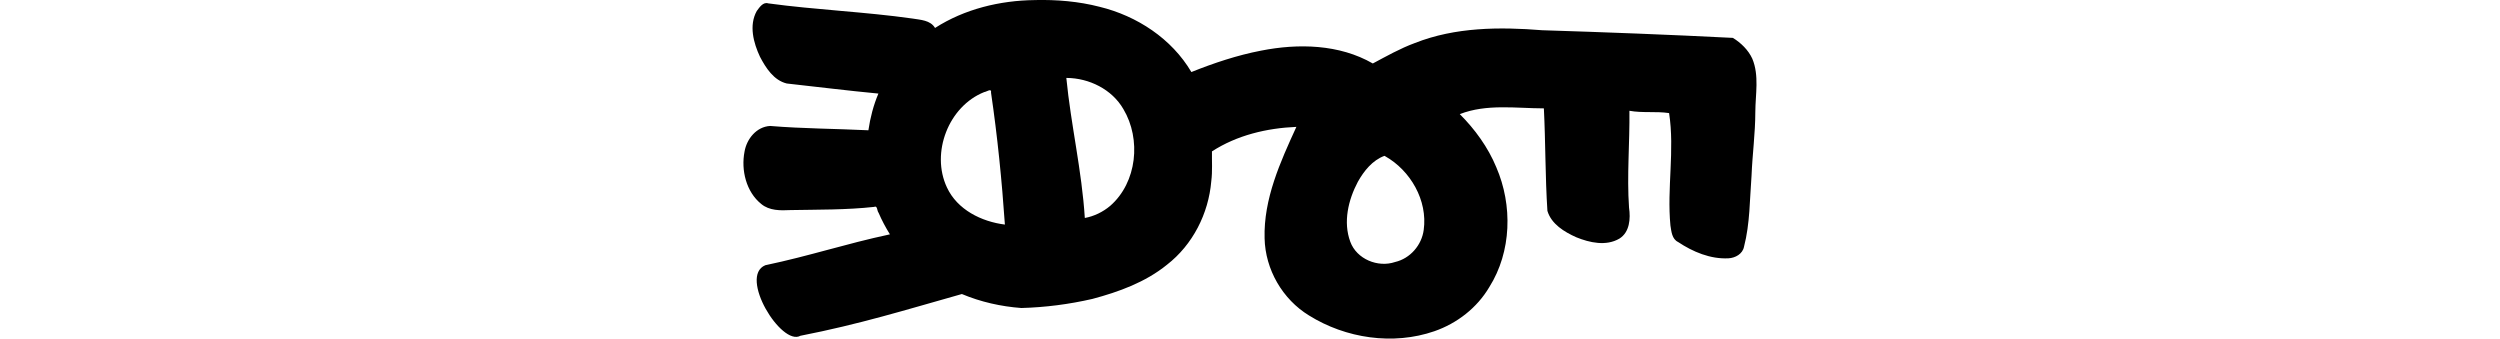 <?xml version="1.0" encoding="UTF-8" standalone="no"?>
<!-- Created with Inkscape (http://www.inkscape.org/) -->

<svg
   xmlns:dc="http://purl.org/dc/elements/1.1/"
   xmlns:cc="http://creativecommons.org/ns#"
   xmlns:rdf="http://www.w3.org/1999/02/22-rdf-syntax-ns#"
   xmlns:svg="http://www.w3.org/2000/svg"
   xmlns="http://www.w3.org/2000/svg"
   xmlns:sodipodi="http://sodipodi.sourceforge.net/DTD/sodipodi-0.dtd"
   xmlns:inkscape="http://www.inkscape.org/namespaces/inkscape"
   width="200"
   height="27.089"
   id="svg2"
   version="1.1"
   inkscape:version="0.48.3.1 r9886"
   sodipodi:docname="went.svg">
  <defs
     id="defs4" />
  <sodipodi:namedview
     id="base"
     pagecolor="#ffffff"
     bordercolor="#666666"
     borderopacity="1.0"
     inkscape:pageopacity="0.0"
     inkscape:pageshadow="2"
     inkscape:zoom="11.2"
     inkscape:cx="-10.570105"
     inkscape:cy="19.766405"
     inkscape:document-units="px"
     inkscape:current-layer="layer1"
     showgrid="false"
     fit-margin-top="0"
     fit-margin-left="0"
     fit-margin-right="0"
     fit-margin-bottom="0"
     inkscape:window-width="1301"
     inkscape:window-height="744"
     inkscape:window-x="65"
     inkscape:window-y="24"
     inkscape:window-maximized="1"
     showguides="true"
     inkscape:guide-bbox="true">
    <sodipodi:guide
       orientation="1,0"
       position="-424.568,91.559"
       id="guide3497" />
  </sodipodi:namedview>
  <g
     inkscape:label="Layer 1"
     inkscape:groupmode="layer"
     id="layer1"
     transform="translate(84.58,-972.826)">
    <path
       style="fill:#000000"
       d="m -1.796,972.832 c -2.796,0.033 -5.62,0.715 -7.981,2.231 -0.372,-0.63 -1.163,-0.645 -1.807,-0.754 -3.826,-0.542 -7.711,-0.692 -11.538,-1.213 -0.408,-0.132 -0.702,0.319 -0.916,0.609 -0.641,1.144 -0.265,2.552 0.258,3.666 0.467,0.891 1.1,1.882 2.141,2.135 2.442,0.268 4.884,0.576 7.331,0.806 -0.398,0.937 -0.652,1.93 -0.8,2.937 -2.62,-0.128 -5.25,-0.129 -7.863,-0.346 -1.088,0.062 -1.873,1.034 -2.047,2.054 -0.289,1.483 0.133,3.22 1.335,4.186 0.651,0.544 1.536,0.53 2.337,0.49 2.231,-0.042 4.475,-0.01 6.694,-0.255 0.28,-0.135 0.225,0.32 0.357,0.467 0.257,0.599 0.563,1.176 0.909,1.729 -3.589,0.767 -6.381,1.717 -9.971,2.471 -2.151,0.897 1.291,6.503 2.81,5.643 4.745,-0.928 8.379,-2.06 12.917,-3.339 1.508,0.634 3.133,0.998 4.757,1.118 1.912,-0.051 3.821,-0.298 5.684,-0.727 2.119,-0.564 4.247,-1.338 5.965,-2.733 2.063,-1.601 3.329,-4.092 3.547,-6.688 0.102,-0.784 0.041,-1.62 0.054,-2.381 2.004,-1.297 4.387,-1.862 6.754,-1.962 -1.287,2.81 -2.632,5.761 -2.543,8.918 0.054,2.491 1.434,4.876 3.549,6.167 2.941,1.837 6.736,2.405 10.037,1.262 1.814,-0.63 3.412,-1.871 4.391,-3.53 1.787,-2.835 1.873,-6.551 0.558,-9.588 -0.658,-1.597 -1.719,-3.052 -2.92,-4.248 2.14,-0.836 4.488,-0.466 6.727,-0.46 0.137,2.731 0.106,5.474 0.283,8.2 0.315,1.058 1.357,1.684 2.307,2.11 1.07,0.436 2.392,0.731 3.45,0.11 0.83,-0.515 0.902,-1.604 0.773,-2.48 -0.179,-2.581 0.062,-5.165 0.031,-7.748 1.046,0.191 2.128,0.028 3.174,0.185 0.458,2.975 -0.181,6.002 0.106,8.989 0.079,0.482 0.118,1.085 0.614,1.325 1.18,0.786 2.58,1.376 4.026,1.304 0.552,-0.03 1.138,-0.348 1.248,-0.931 0.481,-1.853 0.455,-3.795 0.602,-5.695 0.068,-1.693 0.3,-3.375 0.302,-5.071 0.006,-1.417 0.324,-2.926 -0.242,-4.274 -0.319,-0.697 -0.911,-1.27 -1.552,-1.664 -5.083,-0.259 -10.171,-0.452 -15.258,-0.612 -3.412,-0.273 -6.953,-0.251 -10.177,1.021 -1.174,0.43 -2.299,1.066 -3.372,1.639 -2.677,-1.544 -5.966,-1.617 -8.941,-1.027 -1.912,0.368 -3.776,0.991 -5.574,1.712 -1.574,-2.671 -4.353,-4.491 -7.34,-5.219 -1.689,-0.437 -3.447,-0.58 -5.19,-0.54 z m 2.543,6.228 c 1.805,0.013 3.631,0.912 4.544,2.494 1.437,2.407 1.096,5.867 -1.057,7.742 -0.579,0.488 -1.292,0.834 -2.029,0.968 -0.234,-3.763 -1.114,-7.456 -1.479,-11.203 l 0.021,0 z m -6.044,1.185 c 0.513,3.497 0.866,7.019 1.108,10.547 -1.874,-0.235 -3.812,-1.189 -4.638,-2.974 -1.302,-2.773 0.13,-6.488 2.984,-7.625 0.194,-0.017 0.608,-0.357 0.546,0.052 z m 31.519,5.072 c 2.038,1.146 3.422,3.547 3.095,5.901 -0.158,1.222 -1.088,2.291 -2.289,2.568 -1.375,0.47 -3.078,-0.233 -3.584,-1.618 -0.587,-1.577 -0.161,-3.355 0.603,-4.796 0.484,-0.864 1.166,-1.724 2.129,-2.079 l 0.046,0.025 z"
       id="path4157"
       inkscape:connector-curvature="0"
       sodipodi:nodetypes="ccccccccccccccccccccccccccccccccccccccccccccccccccccccccccccccccccccccccccc" />
    <g
       transform="translate(-53.147,362.925)"
       id="layer1-0"
       inkscape:label="Layer 1" />
  </g>
</svg>
